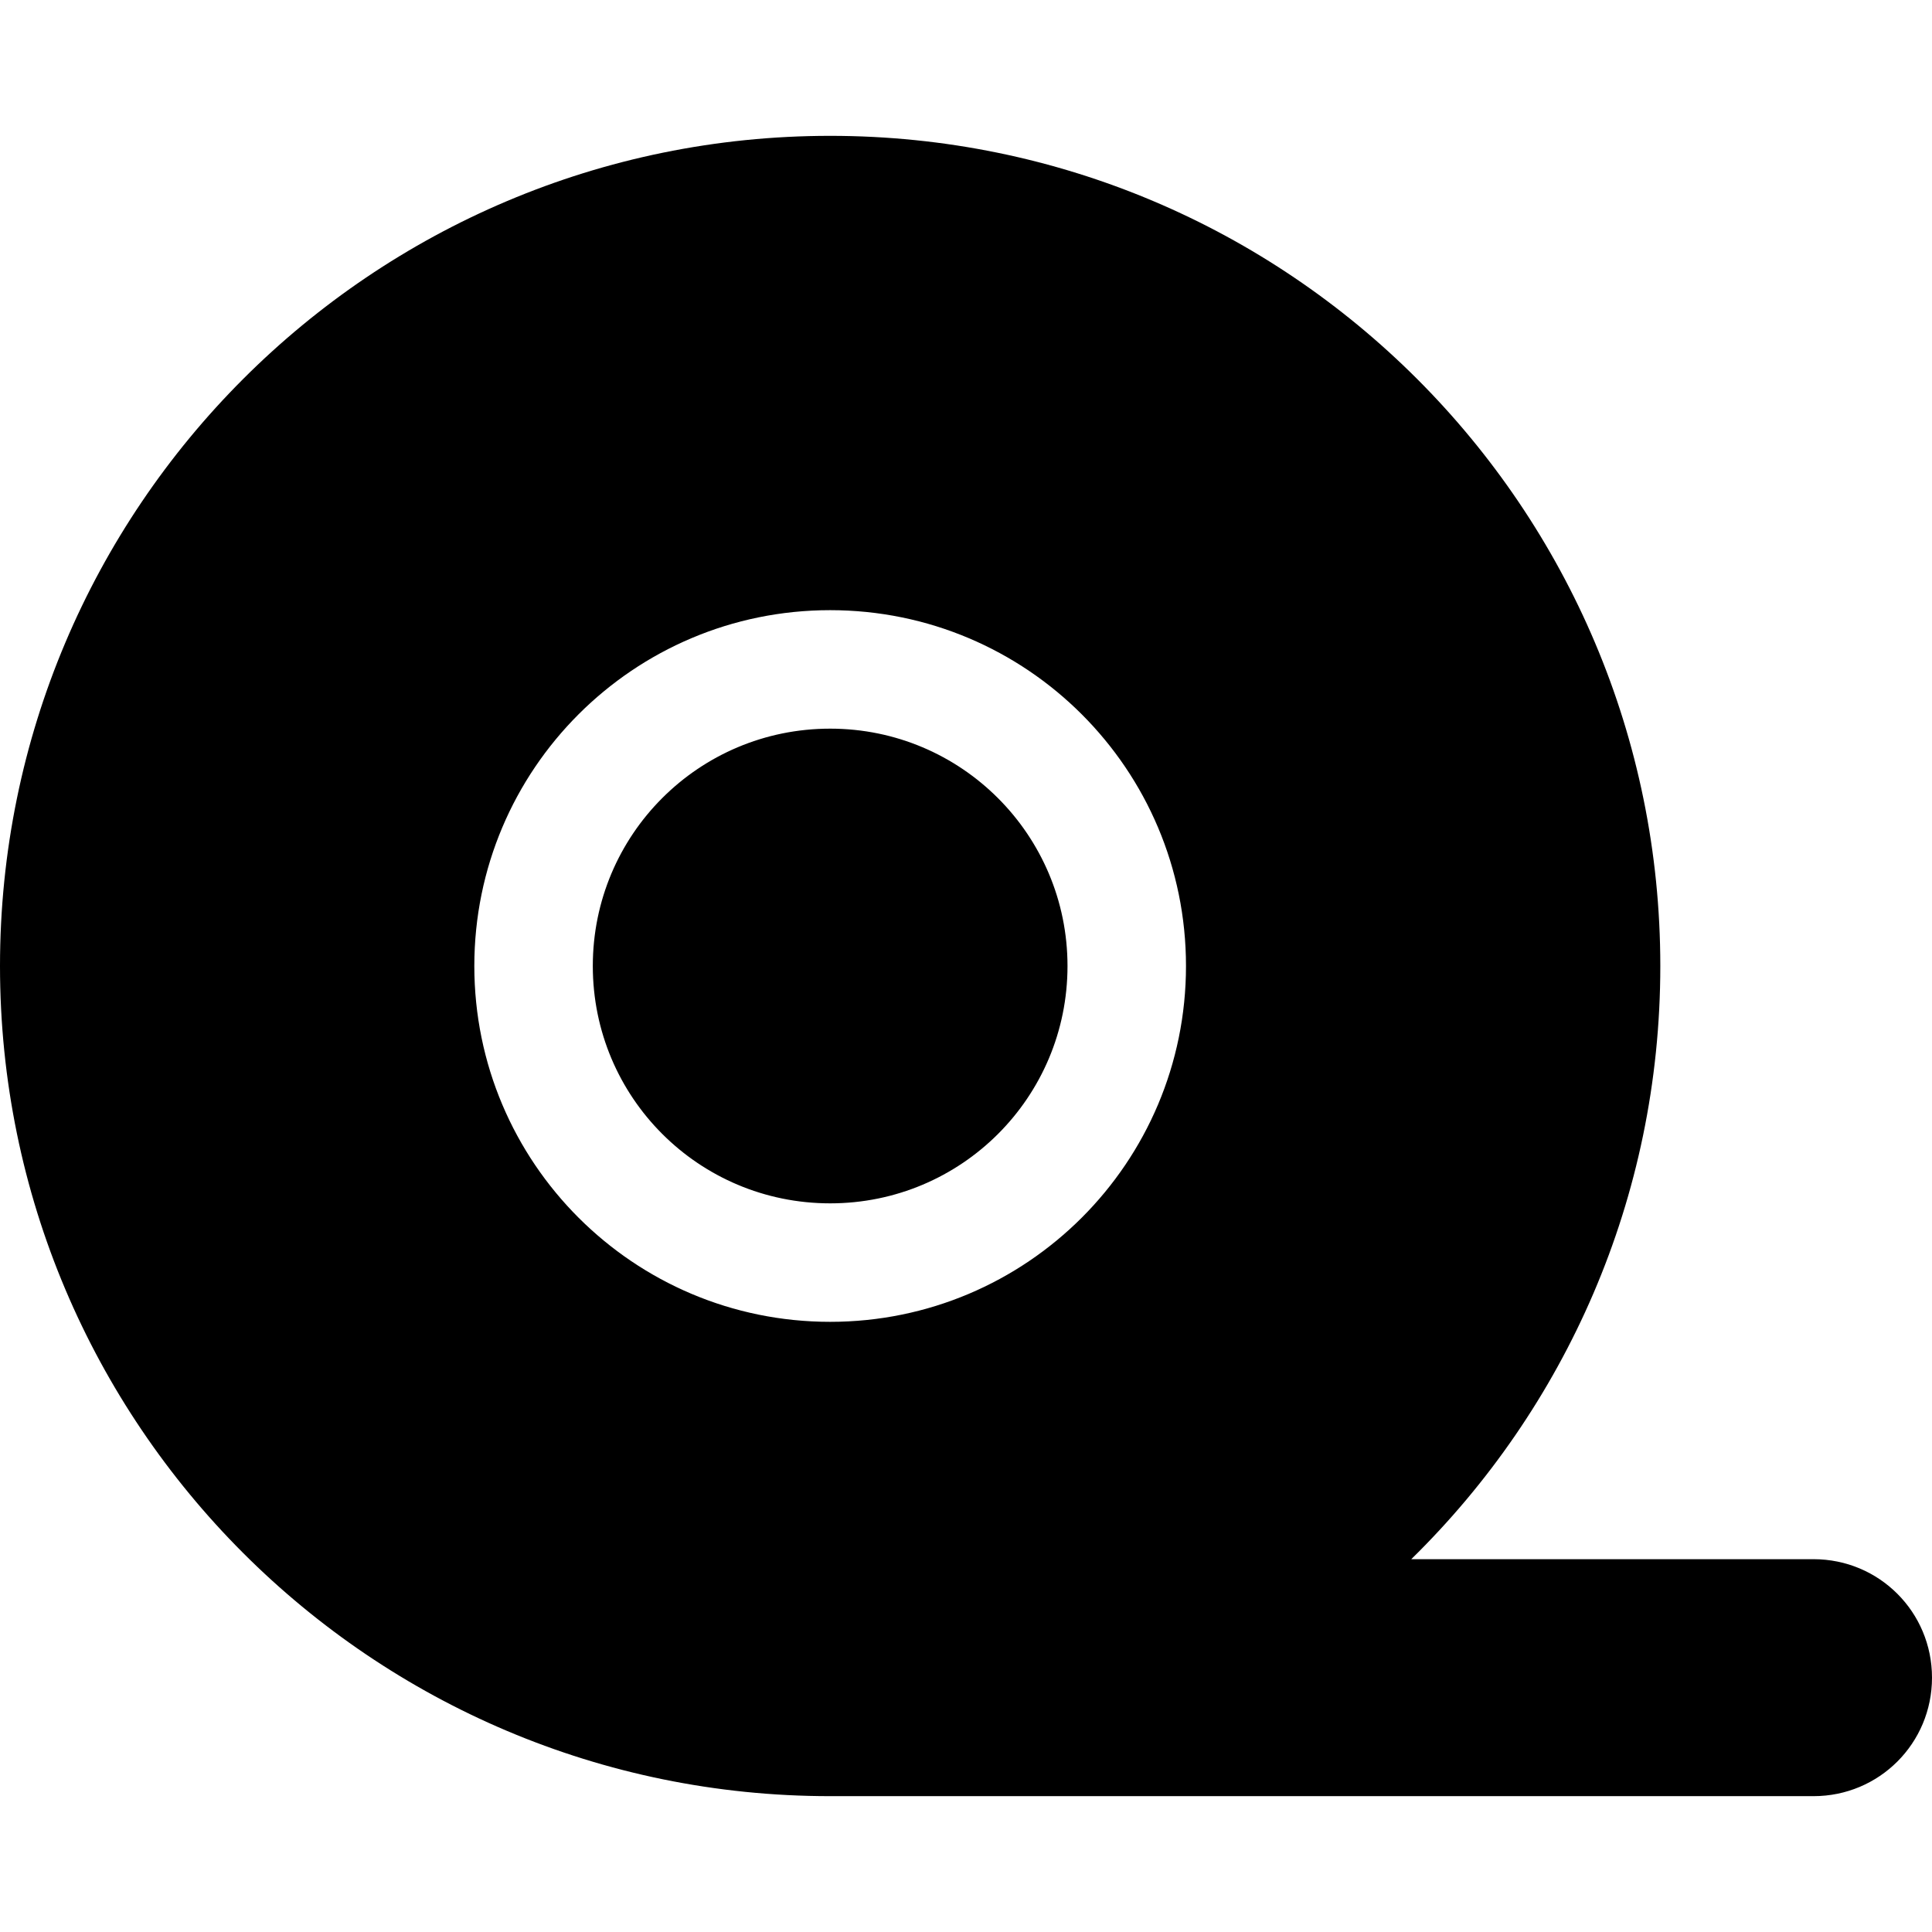 <?xml version="1.0" encoding="UTF-8"?>
<svg id="_レイヤー_1" data-name="レイヤー_1" xmlns="http://www.w3.org/2000/svg" version="1.1" viewBox="0 0 512 512">
  <!-- Generator: Adobe Illustrator 29.7.1, SVG Export Plug-In . SVG Version: 2.1.1 Build 8)  -->
  <path d="M374,413.2c40.8-40,66-95.6,66-157.2,0-121.5-98.5-220-220-220S0,134.5,0,256s98.5,220,220,220h260.6c17.4,0,31.4-14,31.4-31.4s-14-31.4-31.4-31.4h-106.5ZM220,161.7c52.1,0,94.3,42.2,94.3,94.3s-42.2,94.3-94.3,94.3-94.3-42.2-94.3-94.3,42.2-94.3,94.3-94.3ZM282.9,256c0-34.7-28.1-62.9-62.9-62.9s-62.9,28.1-62.9,62.9,28.1,62.9,62.9,62.9,62.9-28.1,62.9-62.9Z"/>
</svg>